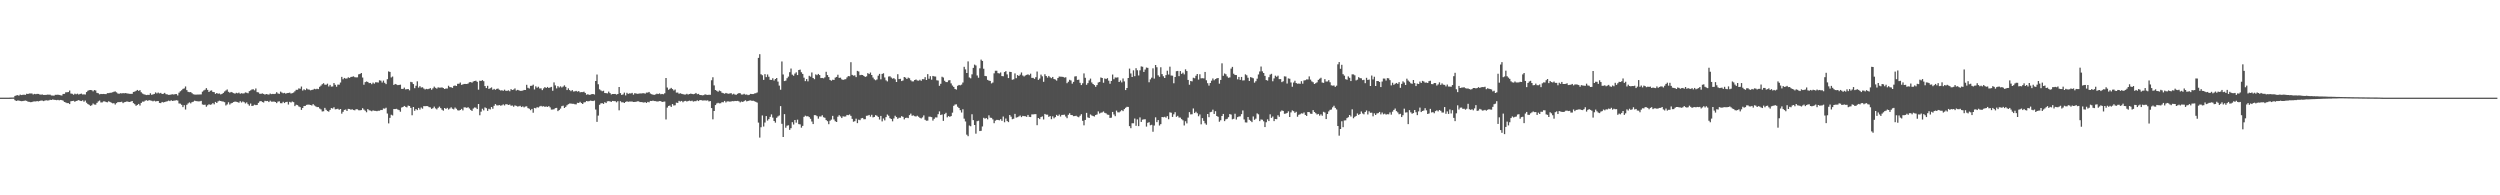 <svg xmlns="http://www.w3.org/2000/svg" width="1920" height="150"><path fill="#4f4f4f" d="M0 74.988h1v1H0zM1 74.989h1v1H1zM2 74.991h1v1H2zM3 74.987h1v1H3zM4 74.99h1v1H4zM5 74.99h1v1H5zM6 74.989h1v1H6zM7 74.974h1v1H7zM8 74.923h1v1H8zM9 74.882h1v1H9zM10 74.874h1v1H10zM11 73.658h1v3.305H11zM12 73.284h1v4.275H12zM13 73.07h1v4.119H13zM14 73.476h1v3.744H14zM15 72.666h1v4.831H15zM16 72.993h1v4.737H16zM17 72.808h1v4.824H17zM18 72.703h1v4.704H18zM19 72.881h1v4.33H19zM20 72.005h1v5.444H20zM21 72.187h1v5.917H21zM22 71.762h1v6.45H22zM23 71.787h1v6.711H23zM24 71.794h1v6.586H24zM25 72.55h1v5.412H25zM26 72.099h1v5.8H26zM27 72.36h1v5.582H27zM28 72.094h1v5.54H28zM29 72.163h1v5.712H29zM30 72.533h1v4.997H30zM31 72.729h1v4.498H31zM32 72.564h1v4.722H32zM33 72.891h1v4.775H33zM34 72.9h1v4.353H34zM35 72.84h1v4.187H35zM36 72.632h1v4.557H36zM37 72.69h1v4.398H37zM38 72.725h1v3.915H38zM39 73.31h1v3.489H39zM40 73.355h1v3.052H40zM41 73.484h1v3.156H41zM42 72.8h1v3.964H42zM43 72.811h1v4.122H43zM44 72.701h1v4.021H44zM45 72.926h1v4.114H45zM46 73.184h1v3.58H46zM47 73.388h1v3.502H47zM48 72.131h1v5.156H48zM49 72.107h1v6.247H49zM50 70.91h1v7.76H50zM51 70.866h1v8.33H51zM52 70.706h1v8.515H52zM53 69.549h1v10.388H53zM54 71.855h1v5.906H54zM55 72.029h1v5.544H55zM56 72.734h1v4.704H56zM57 71.961h1v6.24H57zM58 72.4h1v5.163H58zM59 71.959h1v5.293H59zM60 72.575h1v4.262H60zM61 72.122h1v5.31H61zM62 71.892h1v5.722H62zM63 72.534h1v4.526H63zM64 72.428h1v5.692H64zM65 72.624h1v4.589H65zM66 70.687h1v8.209H66zM67 69.676h1v10.249H67zM68 69.237h1v11.24H68zM69 69.113h1v12.197H69zM70 69.287h1v11.536H70zM71 70.155h1v9.335H71zM72 69.19h1v11.117H72zM73 69.478h1v10.898H73zM74 71.301h1v7.684H74zM75 71.614h1v6.282H75zM76 72.439h1v4.748H76zM77 72.154h1v6.565H77zM78 72.244h1v6.419H78zM79 72.156h1v5.728H79zM80 72.235h1v5.623H80zM81 72.305h1v6.106H81zM82 71.505h1v7.083H82zM83 71.501h1v6.276H83zM84 71.274h1v6.991H84zM85 71.155h1v7.705H85zM86 70.855h1v8.53H86zM87 70.468h1v8.796H87zM88 70.193h1v10.089H88zM89 70.888h1v8.326H89zM90 71.804h1v6.641H90zM91 72.025h1v6.415H91zM92 71.588h1v6.78H92zM93 71.728h1v6.428H93zM94 71.523h1v7.707H94zM95 71.612h1v6.871H95zM96 71.48h1v6.785H96zM97 71.74h1v6.116H97zM98 71.872h1v6.288H98zM99 72.019h1v6.306H99zM100 72.104h1v5.913H100zM101 72.05h1v5.515H101zM102 70.585h1v8.615H102zM103 70.349h1v9.677H103zM104 69.772h1v11.485H104zM105 69.08h1v11.496H105zM106 69.803h1v10.031H106zM107 69.198h1v11.837H107zM108 70.873h1v8.158H108zM109 71.838h1v6.189H109zM110 72.388h1v5.669H110zM111 72.7h1v4.609H111zM112 73.028h1v3.926H112zM113 72.785h1v4.697H113zM114 72.895h1v3.984H114zM115 71.632h1v5.545H115zM116 72.792h1v4.574H116zM117 72.52h1v5.317H117zM118 72.13h1v5.251H118zM119 70.973h1v6.933H119zM120 71.718h1v5.949H120zM121 71.059h1v6.496H121zM122 71.711h1v7.366H122zM123 71.308h1v7.902H123zM124 72.171h1v6.135H124zM125 72.002h1v6.7H125zM126 71.302h1v7.11H126zM127 72.347h1v5.684H127zM128 72.48h1v5.295H128zM129 72.834h1v4.409H129zM130 72.828h1v4.849H130zM131 72.542h1v4.475H131zM132 72.379h1v5.204H132zM133 72.584h1v4.714H133zM134 72.285h1v4.916H134zM135 72.255h1v4.708H135zM136 73.341h1v3.892H136zM137 71.191h1v8.261H137zM138 70.092h1v9.537H138zM139 69.322h1v11.161H139zM140 68.245h1v14.049H140zM141 67.865h1v12.952H141zM142 66.398h1v17.728H142zM143 69.229h1v11.265H143zM144 70.561h1v8.875H144zM145 70.807h1v7.847H145zM146 70.684h1v8.721H146zM147 71.601h1v6.826H147zM148 72.409h1v5.686H148zM149 72.595h1v4.707H149zM150 72.685h1v4.914H150zM151 72.609h1v5.179H151zM152 72.597h1v5.278H152zM153 72.571h1v5.228H153zM154 72.506h1v4.938H154zM155 70.405h1v9.829H155zM156 69.467h1v11.051H156zM157 68.915h1v11.476H157zM158 67.664h1v14.298H158zM159 69.019h1v11.806H159zM160 70.678h1v9.401H160zM161 69.709h1v10.757H161zM162 69.441h1v10.731H162zM163 70.606h1v8.615H163zM164 70.738h1v9.374H164zM165 72.092h1v6.19H165zM166 71.449h1v7.673H166zM167 72.009h1v5.884H167zM168 71.789h1v5.51H168zM169 72.5h1v5.057H169zM170 72.13h1v5.727H170zM171 71.381h1v6.631H171zM172 70.258h1v8.228H172zM173 69.452h1v11.543H173zM174 68.69h1v11.493H174zM175 70.516h1v8.047H175zM176 71.163h1v9.117H176zM177 70.608h1v8.755H177zM178 71.003h1v7.993H178zM179 71.539h1v6.815H179zM180 71.942h1v6.019H180zM181 71.246h1v6.943H181zM182 71.637h1v6.812H182zM183 71.093h1v7.794H183zM184 71.979h1v5.75H184zM185 71.6h1v7.122H185zM186 71.828h1v6.098H186zM187 71.7h1v6.783H187zM188 70.952h1v8.505H188zM189 71.222h1v7.401H189zM190 71.613h1v8.39H190zM191 70.014h1v11.146H191zM192 69.415h1v10.083H192zM193 68.697h1v12.735H193zM194 68.573h1v12.564H194zM195 69.378h1v11.026H195zM196 67.957h1v12.79H196zM197 70.744h1v9.828H197zM198 70.981h1v8.022H198zM199 71.977h1v5.888H199zM200 72.053h1v5.5H200zM201 71.735h1v6.657H201zM202 72.133h1v6.617H202zM203 72.678h1v4.739H203zM204 72.171h1v5.492H204zM205 72.457h1v5.061H205zM206 72.657h1v5.705H206zM207 71.819h1v5.481H207zM208 72.282h1v5.802H208zM209 72.106h1v5.957H209zM210 72.251h1v5.737H210zM211 71.987h1v6.347H211zM212 70.81h1v8.401H212zM213 71.776h1v6.257H213zM214 72.094h1v5.72H214zM215 70.331h1v8.901H215zM216 71.047h1v8.276H216zM217 71.637h1v6.554H217zM218 71.32h1v7.821H218zM219 71.933h1v6.458H219zM220 71.487h1v6.705H220zM221 71.368h1v8.915H221zM222 71.131h1v7.082H222zM223 71.845h1v6.92H223zM224 71.544h1v6.45H224zM225 71.08h1v7.384H225zM226 70.098h1v11.402H226zM227 68.963h1v11.47H227zM228 68.986h1v11.738H228zM229 67.887h1v13.9H229zM230 68.163h1v14.112H230zM231 66.479h1v17.915H231zM232 69.547h1v13.374H232zM233 68.552h1v12.927H233zM234 69.2h1v12.126H234zM235 67.959h1v12.599H235zM236 68.668h1v11.643H236zM237 68.795h1v11.602H237zM238 69.393h1v11.253H238zM239 69.045h1v11.985H239zM240 68.791h1v11.2H240zM241 68.221h1v12.763H241zM242 68.565h1v13.13H242zM243 68.155h1v14.126H243zM244 68.437h1v13.797H244zM245 66.675h1v16.656H245zM246 65.754h1v18.247H246zM247 64.641h1v20.957H247zM248 63.909h1v21.565H248zM249 65.015h1v17.846H249zM250 65.092h1v19.216H250zM251 64.26h1v21.026H251zM252 66.412h1v19.33H252zM253 65.192h1v19.239H253zM254 66.488h1v16.492H254zM255 66.429h1v16.906H255zM256 63.781h1v18.593H256zM257 65.134h1v18.843H257zM258 66.635h1v17.192H258zM259 64.949h1v18.566H259zM260 65.039h1v19.283H260zM261 63.39h1v20.331H261zM262 59.041h1v28.261H262zM263 60.892h1v24.97H263zM264 59.863h1v24.58H264zM265 60.365h1v23.749H265zM266 60.246h1v24.977H266zM267 59.411h1v24.176H267zM268 59.844h1v23.925H268zM269 59.092h1v25.164H269zM270 58.944h1v24.954H270zM271 58.61h1v25.914H271zM272 59.295h1v25.423H272zM273 59.467h1v24.418H273zM274 59.411h1v24.576H274zM275 57.107h1v27.557H275zM276 56.767h1v27.945H276zM277 56.059h1v28.492H277zM278 59.537h1v23.57H278zM279 65.057h1v19.117H279zM280 63.095h1v21.923H280zM281 62.551h1v23.668H281zM282 62.924h1v20.818H282zM283 63.852h1v20.832H283zM284 63.671h1v21.248H284zM285 64.668h1v20.798H285zM286 63.438h1v21.325H286zM287 64.234h1v20.874H287zM288 63.174h1v21.991H288zM289 63.249h1v22.14H289zM290 63.381h1v21.679H290zM291 61.636h1v23.39H291zM292 61.965h1v22.469H292zM293 63.382h1v21.15H293zM294 61.883h1v21.431H294zM295 63.576h1v19.866H295zM296 64.636h1v18.129H296zM297 60.801h1v26.378H297zM298 54.809h1v39.965H298zM299 55.246h1v35.299H299zM300 59.518h1v28.608H300zM301 58.777h1v29.895H301zM302 65.25h1v18.497H302zM303 64.465h1v19.304H303zM304 64.884h1v18.67H304zM305 65.393h1v18.74H305zM306 65.213h1v19.383H306zM307 65.017h1v20.782H307zM308 68.27h1v14.329H308zM309 68.276h1v13.883H309zM310 67.278h1v14.101H310zM311 68.681h1v13.354H311zM312 68.52h1v13.943H312zM313 68.328h1v12.769H313zM314 69.36h1v12.048H314zM315 62.853h1v20.009H315zM316 63.196h1v25.312H316zM317 64.547h1v17.636H317zM318 67.748h1v17.361H318zM319 65.827h1v17.955H319zM320 62.475h1v22.119H320zM321 67.279h1v15.619H321zM322 66.169h1v18.012H322zM323 67.231h1v15.342H323zM324 66.998h1v16.443H324zM325 68.016h1v13.482H325zM326 68.685h1v12.854H326zM327 68.245h1v13.191H327zM328 68.525h1v12.969H328zM329 68.205h1v14.058H329zM330 67.692h1v14.789H330zM331 68.932h1v14.685H331zM332 67.844h1v15.234H332zM333 66.528h1v15.319H333zM334 67.442h1v15.825H334zM335 68.044h1v15.982H335zM336 67.062h1v15.748H336zM337 67.334h1v14.543H337zM338 67.282h1v15.767H338zM339 67.105h1v17.167H339zM340 67.654h1v17.345H340zM341 68.346h1v14.621H341zM342 67.966h1v15.695H342zM343 68.002h1v14.855H343zM344 65.867h1v18.245H344zM345 66.901h1v16.443H345zM346 66.995h1v15.451H346zM347 67.492h1v16.04H347zM348 65.971h1v18.065H348zM349 65.649h1v16.929H349zM350 66.024h1v17.468H350zM351 64.377h1v20.329H351zM352 64.313h1v20.628H352zM353 63.385h1v21.111H353zM354 65.179h1v18.425H354zM355 64.829h1v19.962H355zM356 64.481h1v17.96H356zM357 64.447h1v18.047H357zM358 64.508h1v18.35H358zM359 64.142h1v18.172H359zM360 63.174h1v20.135H360zM361 63.042h1v21.314H361zM362 63.505h1v21.714H362zM363 62.554h1v20.806H363zM364 62.23h1v20.296H364zM365 61.963h1v20.736H365zM366 62.799h1v20.98H366zM367 68.852h1v11.02H367zM368 61.983h1v26.54H368zM369 62.18h1v23.558H369zM370 61.538h1v21.966H370zM371 62.363h1v22.412H371zM372 66.08h1v16.426H372zM373 67.638h1v15.438H373zM374 65.886h1v19.235H374zM375 68.321h1v15.227H375zM376 67.724h1v16.341H376zM377 67.14h1v15.04H377zM378 68.921h1v14.581H378zM379 68.232h1v13.005H379zM380 68.966h1v10.936H380zM381 68.236h1v12.66H381zM382 67.982h1v13.021H382zM383 68.922h1v11.792H383zM384 69.494h1v11.658H384zM385 69.327h1v11.547H385zM386 69.732h1v10.429H386zM387 68.848h1v12.16H387zM388 69.712h1v10.316H388zM389 69.759h1v10.381H389zM390 69.381h1v11.277H390zM391 70.087h1v10.205H391zM392 68.475h1v12.732H392zM393 69.13h1v11.911H393zM394 68.77h1v13.181H394zM395 67.871h1v13.073H395zM396 69.522h1v11.784H396zM397 69.013h1v12.793H397zM398 69.324h1v12.347H398zM399 69.777h1v11.469H399zM400 69.758h1v12.463H400zM401 69.561h1v12.13H401zM402 69.054h1v13.407H402zM403 69.114h1v12.68H403zM404 65.149h1v16.508H404zM405 67.438h1v15.586H405zM406 67.988h1v15.51H406zM407 65.97h1v18.666H407zM408 65.863h1v17.809H408zM409 65.013h1v21.557H409zM410 68.706h1v14.203H410zM411 66.308h1v16.875H411zM412 67.366h1v14.972H412zM413 66.617h1v15.993H413zM414 67.928h1v13.818H414zM415 67.859h1v13.445H415zM416 69.228h1v12.579H416zM417 67.912h1v13.629H417zM418 66.86h1v15.193H418zM419 67.565h1v14.209H419zM420 66.767h1v15.333H420zM421 67.595h1v13.896H421zM422 67.135h1v15.335H422zM423 66.7h1v17.467H423zM424 69.67h1v14.477H424zM425 63.281h1v20.61H425zM426 65.566h1v17.457H426zM427 67.886h1v14.943H427zM428 66.153h1v19.21H428zM429 67.148h1v17.396H429zM430 66.31h1v17.108H430zM431 67.15h1v14.433H431zM432 66.432h1v14.734H432zM433 65.557h1v17.408H433zM434 66.739h1v15.352H434zM435 69.153h1v11.703H435zM436 67.814h1v12.191H436zM437 69.155h1v10.376H437zM438 70.058h1v9.447H438zM439 69.17h1v10.571H439zM440 70.284h1v9.421H440zM441 70.156h1v9.937H441zM442 69.808h1v10.39H442zM443 70.424h1v8.541H443zM444 69.928h1v9.173H444zM445 70.91h1v7.26H445zM446 70.72h1v8.423H446zM447 70.746h1v9.122H447zM448 70.41h1v8.216H448zM449 71.363h1v7.117H449zM450 72.74h1v4.85H450zM451 72.35h1v5.507H451zM452 72.845h1v4.826H452zM453 72.695h1v4.591H453zM454 72.292h1v5.156H454zM455 72.192h1v5.433H455zM456 72.589h1v4.645H456zM457 62.226h1v21.89H457zM458 57.26h1v36.311H458zM459 64.696h1v24.101H459zM460 68.6h1v11.896H460zM461 69.432h1v9.985H461zM462 70.097h1v9.117H462zM463 69.665h1v10.173H463zM464 71.424h1v7.051H464zM465 71.535h1v7.622H465zM466 71.713h1v6.101H466zM467 70.335h1v7.335H467zM468 71.45h1v6.404H468zM469 72.558h1v5.66H469zM470 72.173h1v5.339H470zM471 72.21h1v5.484H471zM472 72.14h1v5.559H472zM473 72.674h1v5.923H473zM474 72.206h1v5.515H474zM475 66.815h1v17.905H475zM476 71.544h1v6.167H476zM477 72.933h1v5.651H477zM478 72.473h1v6.073H478zM479 71.107h1v8.014H479zM480 73.244h1v5.028H480zM481 71.289h1v6.542H481zM482 72.106h1v6.084H482zM483 71.678h1v6.307H483zM484 71.778h1v6.214H484zM485 71.306h1v6.674H485zM486 72.727h1v5.614H486zM487 71.581h1v6.724H487zM488 71.784h1v6.382H488zM489 72.064h1v5.74H489zM490 71.942h1v5.856H490zM491 71.741h1v6.622H491zM492 71.768h1v6.629H492zM493 71.608h1v6.909H493zM494 71.585h1v7.211H494zM495 71.938h1v6.502H495zM496 71.114h1v7.99H496zM497 71.097h1v7.132H497zM498 70.628h1v7.964H498zM499 71.807h1v5.71H499zM500 72.338h1v5.255H500zM501 72.721h1v4.554H501zM502 72.842h1v4.781H502zM503 72.503h1v5.169H503zM504 71.926h1v6.033H504zM505 72.262h1v5.657H505zM506 71.725h1v5.895H506zM507 72.39h1v5.26H507zM508 72.152h1v6.187H508zM509 72.421h1v5.714H509zM510 71.632h1v6.354H510zM511 59.92h1v31.807H511zM512 67.252h1v15.381H512zM513 68.972h1v12.396H513zM514 68.219h1v12.841H514zM515 67.468h1v14.67H515zM516 68.425h1v11.512H516zM517 69.466h1v11.579H517zM518 68.745h1v12.1H518zM519 71.12h1v7.738H519zM520 71.065h1v7.977H520zM521 71.998h1v5.474H521zM522 71.622h1v6.355H522zM523 72.032h1v5.488H523zM524 72.294h1v6.243H524zM525 72.607h1v5.125H525zM526 72.617h1v4.852H526zM527 72.049h1v5.944H527zM528 72.628h1v4.98H528zM529 72.198h1v5.075H529zM530 71.867h1v5.78H530zM531 72.116h1v5.182H531zM532 72.326h1v5.702H532zM533 72.078h1v5.648H533zM534 71.358h1v6.352H534zM535 72.354h1v4.718H535zM536 72.066h1v5.538H536zM537 72.961h1v3.874H537zM538 73h1v3.924H538zM539 73.19h1v4.007H539zM540 73.078h1v4.075H540zM541 72.444h1v4.646H541zM542 72.751h1v4.511H542zM543 72.902h1v4.164H543zM544 72.753h1v5.163H544zM545 72.811h1v4.805H545zM546 61.621h1v21.374H546zM547 59.324h1v32.324H547zM548 65.606h1v19.641H548zM549 69.1h1v11.603H549zM550 69.737h1v9.733H550zM551 70.446h1v8.513H551zM552 69.539h1v9.876H552zM553 70.041h1v9.273H553zM554 71.228h1v7.22H554zM555 71.569h1v7.039H555zM556 71.986h1v5.51H556zM557 71.354h1v7.364H557zM558 71.762h1v6.131H558zM559 72.006h1v5.89H559zM560 71.764h1v6.34H560zM561 71.55h1v6.38H561zM562 72.569h1v5.085H562zM563 71.971h1v5.817H563zM564 72.645h1v4.887H564zM565 72.735h1v4.894H565zM566 72.064h1v5.38H566zM567 71.47h1v6.331H567zM568 71.621h1v6.996H568zM569 72.595h1v5.407H569zM570 72.6h1v5.724H570zM571 72.016h1v5.636H571zM572 72.687h1v4.308H572zM573 72.557h1v5.315H573zM574 73.044h1v4.543H574zM575 72.743h1v4.468H575zM576 72.07h1v5.029H576zM577 72.218h1v5.229H577zM578 72.254h1v5.118H578zM579 71.77h1v6.003H579zM580 71.601h1v6.611H580zM581 71.021h1v7.76H581zM582 44.452h1v49.684H582zM583 41.602h1v64.054H583zM584 57.042h1v40.693H584zM585 57.801h1v30.858H585zM586 61.323h1v35.871H586zM587 56.912h1v37.199H587zM588 59.262h1v29.883H588zM589 57.177h1v35.447H589zM590 58.949h1v32.527H590zM591 61.312h1v28.463H591zM592 61.397h1v26.471H592zM593 60.103h1v30.207H593zM594 61.863h1v31.063H594zM595 60.656h1v33.557H595zM596 59.905h1v30.55H596zM597 62.695h1v26.691H597zM598 65.729h1v22.959H598zM599 68.926h1v12.587H599zM600 47.191h1v47.871H600zM601 57.171h1v48.053H601zM602 62.268h1v25.405H602zM603 61.921h1v36.176H603zM604 60.041h1v36.457H604zM605 58.841h1v37.372H605zM606 55.46h1v44.279H606zM607 52.611h1v45.846H607zM608 57.339h1v36.528H608zM609 58.18h1v37.47H609zM610 56.528h1v35.618H610zM611 55.572h1v38.637H611zM612 57.634h1v34.246H612zM613 53.77h1v41.565H613zM614 53.436h1v42.09H614zM615 55.492h1v42.582H615zM616 56.801h1v39.853H616zM617 59.635h1v30.103H617zM618 62.322h1v26.513H618zM619 60.739h1v28.582H619zM620 62.485h1v26.732H620zM621 58.19h1v31.781H621zM622 58.899h1v32.351H622zM623 55.629h1v37.724H623zM624 59.903h1v35.397H624zM625 60.805h1v27.627H625zM626 57.118h1v31.345H626zM627 57.743h1v31.506H627zM628 56.781h1v34.337H628zM629 57.659h1v31.804H629zM630 59.943h1v29.542H630zM631 59.847h1v28.696H631zM632 60.146h1v29.904H632zM633 59.39h1v31.055H633zM634 55.128h1v37.103H634zM635 57.658h1v35.412H635zM636 59.165h1v36.197H636zM637 61.383h1v31.365H637zM638 62.019h1v29.821H638zM639 61.228h1v27.743H639zM640 61.375h1v30.362H640zM641 59.622h1v33.491H641zM642 59.068h1v34.605H642zM643 57.373h1v32.291H643zM644 59.783h1v28.682H644zM645 59.641h1v29.784H645zM646 60.94h1v29.759H646zM647 61.396h1v27.969H647zM648 60.974h1v28.556H648zM649 60.823h1v28.6H649zM650 59.443h1v28.816H650zM651 58.407h1v30.074H651zM652 58.568h1v29.342H652zM653 47.757h1v41.253H653zM654 57.5h1v33.813H654zM655 58.131h1v35.363H655zM656 57.863h1v35.196H656zM657 59.221h1v31.934H657zM658 54.439h1v40.127H658zM659 54.903h1v36.978H659zM660 57.769h1v34.562H660zM661 57.496h1v33.397H661zM662 57.578h1v33.009H662zM663 58.387h1v33.218H663zM664 59.093h1v32.456H664zM665 58.624h1v30.322H665zM666 56.152h1v32.634H666zM667 56.897h1v31.378H667zM668 55.728h1v33.889H668zM669 57.619h1v30.573H669zM670 59.519h1v30.624H670zM671 60.933h1v28.856H671zM672 61.64h1v26.762H672zM673 61.008h1v27.894H673zM674 58.091h1v31.737H674zM675 56.732h1v35.079H675zM676 60.923h1v28.126H676zM677 56.785h1v36.465H677zM678 56.245h1v34.734H678zM679 59.504h1v32.984H679zM680 61.683h1v28.251H680zM681 62.492h1v25.461H681zM682 58.801h1v30.102H682zM683 58.558h1v32.212H683zM684 59.554h1v31.836H684zM685 60.406h1v32.759H685zM686 60.002h1v30.972H686zM687 60.944h1v27.935H687zM688 62.96h1v26.937H688zM689 56.981h1v34.257H689zM690 60.741h1v29.683H690zM691 60.515h1v29.914H691zM692 62.264h1v26.931H692zM693 61.809h1v27.949H693zM694 59.16h1v32.518H694zM695 59.577h1v30.989H695zM696 60.691h1v29.662H696zM697 59.574h1v31.151H697zM698 60.126h1v28.301H698zM699 61.632h1v25.6H699zM700 62.532h1v26.337H700zM701 62.501h1v26.11H701zM702 61.464h1v27.774H702zM703 61.043h1v28.442H703zM704 61.814h1v27.086H704zM705 61.931h1v27.739H705zM706 61.237h1v29.279H706zM707 62.033h1v28.943H707zM708 60.787h1v29.37H708zM709 60.86h1v27.772H709zM710 59.227h1v32.784H710zM711 61.451h1v31.293H711zM712 56.915h1v35.724H712zM713 60.475h1v29.107H713zM714 58.5h1v31.136H714zM715 61.192h1v28.753H715zM716 58.335h1v34.312H716zM717 58.671h1v32.56H717zM718 58.754h1v31.394H718zM719 61.652h1v28.582H719zM720 61.825h1v25.861H720zM721 65.898h1v19.637H721zM722 64.363h1v23.983H722zM723 58.944h1v28.977H723zM724 59.554h1v33.284H724zM725 62.004h1v25.643H725zM726 63.03h1v23.588H726zM727 63.073h1v27.026H727zM728 61.742h1v27.415H728zM729 61.558h1v28.171H729zM730 64.052h1v25.088H730zM731 65.664h1v20.841H731zM732 66.773h1v14.49H732zM733 68.373h1v11.92H733zM734 68.79h1v11.324H734zM735 65.893h1v16.094H735zM736 65.245h1v17.703H736zM737 65.518h1v19.106H737zM738 64.959h1v21.441H738zM739 63.361h1v20.546H739zM740 51.299h1v39.839H740zM741 53.298h1v40.01H741zM742 56.085h1v47.344H742zM743 47.16h1v57.444H743zM744 59.498h1v36.916H744zM745 60.141h1v36.854H745zM746 57.064h1v30.674H746zM747 52.123h1v40.138H747zM748 49.629h1v46.363H748zM749 50.283h1v52.398H749zM750 57.951h1v35.113H750zM751 59.705h1v32.993H751zM752 52.466h1v48.198H752zM753 45.791h1v54.674H753zM754 46.794h1v50.324H754zM755 52.8h1v37.69H755zM756 58.342h1v32.789H756zM757 58.52h1v32.149H757zM758 61.34h1v30.332H758zM759 61.89h1v26.661H759zM760 62.155h1v28.204H760zM761 64.059h1v26.447H761zM762 63.393h1v28.33H762zM763 56.321h1v38.318H763zM764 54.302h1v38.375H764zM765 54.318h1v37.761H765zM766 56.144h1v35.963H766zM767 56.42h1v36.019H767zM768 55.656h1v35.876H768zM769 58.407h1v34.397H769zM770 58.567h1v30.943H770zM771 55.336h1v38.562H771zM772 54.629h1v36.415H772zM773 57.14h1v35.84H773zM774 59.953h1v33.829H774zM775 55.15h1v33.194H775zM776 55.313h1v34.288H776zM777 61.247h1v30.323H777zM778 60.908h1v30.258H778zM779 56.372h1v31.098H779zM780 60.076h1v30.241H780zM781 57.648h1v32.367H781zM782 58.349h1v31.114H782zM783 57.318h1v31.388H783zM784 55.663h1v34.282H784zM785 57.964h1v31.021H785zM786 58.701h1v30.473H786zM787 57.973h1v31.333H787zM788 57.51h1v32.244H788zM789 57.092h1v31.18H789zM790 57.739h1v32.002H790zM791 56.587h1v33.345H791zM792 59.823h1v28.05H792zM793 59.805h1v28.052H793zM794 60.578h1v27.132H794zM795 59.292h1v28.375H795zM796 54.934h1v41.213H796zM797 61.34h1v29.304H797zM798 60.316h1v31.199H798zM799 57.281h1v32.633H799zM800 58.646h1v30.731H800zM801 62.798h1v28.929H801zM802 57.022h1v30.493H802zM803 58.359h1v29.702H803zM804 59.588h1v28.476H804zM805 58.304h1v31.467H805zM806 59.378h1v29.758H806zM807 60.068h1v31.457H807zM808 59.099h1v30.254H808zM809 60.663h1v30.236H809zM810 61.101h1v28.832H810zM811 61.919h1v26.291H811zM812 59.912h1v29.165H812zM813 58.781h1v29.171H813zM814 58.881h1v30.622H814zM815 58.926h1v29.362H815zM816 59.068h1v29.129H816zM817 59.577h1v28.481H817zM818 59.346h1v30.148H818zM819 63.906h1v26.853H819zM820 62.78h1v25.373H820zM821 61.293h1v25.678H821zM822 61.79h1v26.552H822zM823 64.239h1v24.181H823zM824 62.86h1v26.376H824zM825 58.704h1v30.451H825zM826 58.532h1v30.368H826zM827 61.371h1v28.245H827zM828 61.176h1v28.9H828zM829 63.616h1v25.258H829zM830 65.323h1v22.358H830zM831 63.942h1v28.845H831zM832 56.352h1v39.889H832zM833 59.75h1v32.362H833zM834 65.122h1v21.55H834zM835 63.866h1v26.299H835zM836 61.742h1v28.882H836zM837 60.357h1v27.564H837zM838 63.344h1v25.355H838zM839 64.511h1v24.65H839zM840 65.348h1v24.166H840zM841 66.677h1v21.667H841zM842 65.339h1v22.572H842zM843 63.351h1v22.201H843zM844 62.915h1v24.264H844zM845 59.492h1v27.097H845zM846 59.919h1v26.378H846zM847 63.526h1v22.089H847zM848 60.264h1v26.437H848zM849 60.73h1v26.362H849zM850 60.014h1v27.997H850zM851 61.97h1v26.264H851zM852 64.287h1v26.273H852zM853 62.155h1v28.204H853zM854 57.217h1v28.76H854zM855 60.827h1v27.093H855zM856 59.495h1v29.734H856zM857 59.607h1v25.338H857zM858 59.401h1v26.89H858zM859 62.963h1v23.384H859zM860 61.806h1v23.762H860zM861 63.274h1v21.297H861zM862 60.286h1v25.052H862zM863 62.501h1v21.302H863zM864 69.157h1v13.615H864zM865 67.575h1v14.429H865zM866 59.894h1v22.244H866zM867 52.693h1v44.16H867zM868 56.437h1v42.023H868zM869 59.158h1v35.531H869zM870 54.031h1v40.639H870zM871 58.534h1v32.499H871zM872 52.39h1v44.209H872zM873 53.955h1v37.765H873zM874 57.94h1v38.92H874zM875 53.992h1v36.17H875zM876 51.002h1v42.656H876zM877 51.259h1v40.669H877zM878 55.244h1v36.38H878zM879 53.375h1v38.207H879zM880 51.86h1v45.393H880zM881 52.111h1v42.223H881zM882 63.16h1v30.688H882zM883 60.971h1v35.219H883zM884 59.642h1v36.207H884zM885 52.478h1v48.698H885zM886 60.342h1v36.058H886zM887 49.914h1v40.203H887zM888 51.653h1v42.165H888zM889 57.836h1v34.378H889zM890 58.978h1v37.412H890zM891 51.674h1v43.66H891zM892 56.916h1v32.931H892zM893 58.595h1v31.468H893zM894 59.879h1v29.842H894zM895 57.7h1v32.681H895zM896 54.317h1v34.886H896zM897 57.215h1v34.359H897zM898 51.204h1v35.064H898zM899 58.027h1v28.575H899zM900 58.092h1v31.708H900zM901 63.938h1v23.871H901zM902 59.12h1v27.066H902zM903 54.66h1v35.027H903zM904 54.485h1v34.46H904zM905 58.445h1v31.817H905zM906 54.554h1v35.765H906zM907 56.733h1v34.746H907zM908 55.805h1v36.6H908zM909 57.149h1v39.231H909zM910 53.235h1v39.905H910zM911 54.586h1v40.17H911zM912 61.414h1v28.916H912zM913 65.091h1v21.03H913zM914 62.193h1v25.654H914zM915 62.526h1v25.213H915zM916 59.694h1v23.63H916zM917 60.112h1v26.724H917zM918 58.153h1v27.678H918zM919 56.85h1v30.129H919zM920 61.128h1v28.155H920zM921 57.049h1v30.845H921zM922 60.146h1v35.326H922zM923 60.064h1v30.668H923zM924 60.232h1v32.575H924zM925 55.222h1v39.52H925zM926 61.63h1v34.166H926zM927 63.905h1v23.648H927zM928 65.739h1v24.263H928zM929 63.755h1v22.438H929zM930 61.94h1v23.926H930zM931 60.266h1v23.968H931zM932 61.652h1v25.855H932zM933 60.729h1v24.693H933zM934 60.175h1v28.915H934zM935 59.91h1v29.798H935zM936 64.25h1v29.238H936zM937 61.398h1v30.968H937zM938 48.623h1v40.476H938zM939 58.232h1v29.261H939zM940 56.43h1v36.623H940zM941 57.046h1v34.626H941zM942 58.65h1v32.591H942zM943 59.766h1v30.238H943zM944 59.43h1v28.179H944zM945 52.676h1v35.355H945zM946 51.331h1v40.298H946zM947 56.651h1v34.6H947zM948 57.569h1v29.795H948zM949 57.631h1v34.153H949zM950 60.917h1v29.056H950zM951 59.105h1v30.415H951zM952 61.347h1v27.973H952zM953 59.063h1v28.583H953zM954 61.794h1v23.066H954zM955 61.684h1v30.042H955zM956 57.072h1v36.934H956zM957 57.793h1v36.307H957zM958 59.694h1v30.178H958zM959 62.182h1v29.836H959zM960 59.248h1v33.548H960zM961 59.582h1v34.205H961zM962 60.09h1v29.355H962zM963 63.497h1v28.499H963zM964 62.38h1v28.737H964zM965 60.393h1v26.688H965zM966 57.172h1v30.611H966zM967 54.862h1v38.146H967zM968 51.12h1v40.617H968zM969 54.759h1v37.202H969zM970 56.048h1v37.12H970zM971 58.266h1v39.327H971zM972 61.49h1v32.41H972zM973 61.884h1v29.75H973zM974 59.307h1v33.677H974zM975 57.318h1v30.478H975zM976 56.684h1v33.833H976zM977 62.403h1v27.092H977zM978 60.218h1v32.818H978zM979 58.111h1v33.289H979zM980 58.983h1v32.575H980zM981 58.116h1v30.424H981zM982 60.788h1v28.923H982zM983 60.711h1v24.98H983zM984 63.056h1v21.752H984zM985 62.391h1v22.83H985zM986 58.637h1v28.763H986zM987 58.781h1v28.489H987zM988 64.128h1v22.59H988zM989 60.213h1v25.304H989zM990 60.447h1v29.424H990zM991 63.317h1v22.984H991zM992 66.599h1v18.2H992zM993 63.407h1v22.005H993zM994 62.001h1v24.695H994zM995 63.776h1v22.087H995zM996 64.296h1v25.358H996zM997 64.14h1v24.04H997zM998 64.375h1v23.364H998zM999 62.357h1v24.676H999zM1000 64.253h1v22.989H1000zM1001 61.803h1v24.571H1001zM1002 61.618h1v26.641H1002zM1003 60.985h1v28.037H1003zM1004 61.005h1v25.003H1004zM1005 58.668h1v27.468H1005zM1006 61.136h1v26.168H1006zM1007 62.527h1v24.938H1007zM1008 63.169h1v21.432H1008zM1009 64.517h1v21.506H1009zM1010 63.915h1v23.032H1010zM1011 63.239h1v24.746H1011zM1012 61.342h1v26.142H1012zM1013 60.484h1v28.374H1013zM1014 59.706h1v28.082H1014zM1015 63.384h1v25.495H1015zM1016 63.622h1v22.255H1016zM1017 60.753h1v25.68H1017zM1018 62.636h1v28.818H1018zM1019 62.555h1v24.976H1019zM1020 61.52h1v24.049H1020zM1021 63.18h1v21.19H1021zM1022 65.527h1v18.57H1022zM1023 65.804h1v16.615H1023zM1024 65.639h1v15.545H1024zM1025 66.733h1v16.125H1025zM1026 65.808h1v18.241H1026zM1027 49.425h1v47.362H1027zM1028 47.648h1v56.568H1028zM1029 52.847h1v46.248H1029zM1030 49.764h1v43.38H1030zM1031 56.979h1v40.726H1031zM1032 58.13h1v34.407H1032zM1033 60.823h1v31.608H1033zM1034 61.24h1v29.5H1034zM1035 58.663h1v31.365H1035zM1036 59.762h1v28.541H1036zM1037 62.274h1v27.228H1037zM1038 57.094h1v26.854H1038zM1039 57.131h1v33.686H1039zM1040 57.86h1v31.868H1040zM1041 61.76h1v27.292H1041zM1042 61.182h1v25.974H1042zM1043 59.215h1v29.076H1043zM1044 59.99h1v27.539H1044zM1045 60.174h1v25.454H1045zM1046 61.554h1v25.578H1046zM1047 61.302h1v26.499H1047zM1048 63.898h1v22.109H1048zM1049 59.752h1v25.093H1049zM1050 61.414h1v26.474H1050zM1051 61.108h1v24.372H1051zM1052 66.053h1v20.579H1052zM1053 58.024h1v28.491H1053zM1054 60.976h1v28.37H1054zM1055 58.93h1v28.094H1055zM1056 66.033h1v22.311H1056zM1057 62.199h1v24.963H1057zM1058 62.253h1v24.621H1058zM1059 62.901h1v23.063H1059zM1060 66.867h1v21.009H1060zM1061 62.619h1v23.784H1061zM1062 60.326h1v27.491H1062zM1063 60.357h1v26.959H1063zM1064 61.868h1v26.168H1064zM1065 59.994h1v27.704H1065zM1066 60.156h1v27.649H1066zM1067 61.558h1v24.753H1067zM1068 65.567h1v22.481H1068zM1069 63.536h1v22.249H1069zM1070 65.108h1v19.344H1070zM1071 64.328h1v19.049H1071zM1072 63.697h1v21.635H1072zM1073 64.421h1v21.887H1073zM1074 63.058h1v24.693H1074zM1075 67.456h1v19.923H1075zM1076 64.416h1v25.481H1076zM1077 62.447h1v26.051H1077zM1078 63.402h1v20.063H1078zM1079 65.271h1v21.135H1079zM1080 60.396h1v25.886H1080zM1081 61.861h1v33.493H1081zM1082 62.793h1v21.779H1082zM1083 63.933h1v22.341H1083zM1084 64.379h1v22.981H1084zM1085 61.462h1v25.396H1085zM1086 63.786h1v20.675H1086zM1087 66.085h1v20.147H1087zM1088 64.205h1v24.232H1088zM1089 64.498h1v21.056H1089zM1090 62.595h1v20.065H1090zM1091 63.689h1v22.376H1091zM1092 62.087h1v23.185H1092zM1093 62.58h1v22.326H1093zM1094 63.505h1v19.587H1094zM1095 63.363h1v21.352H1095zM1096 63.757h1v23.804H1096zM1097 62.329h1v24.789H1097zM1098 61.991h1v21.636H1098zM1099 64.541h1v21.814H1099zM1100 64.671h1v21.446H1100zM1101 63.76h1v23.234H1101zM1102 63.781h1v21.545H1102zM1103 65.692h1v19.042H1103zM1104 64.799h1v20.767H1104zM1105 63.251h1v21.226H1105zM1106 65.154h1v19.918H1106zM1107 64.029h1v22.37H1107zM1108 65.05h1v21.366H1108zM1109 65.186h1v17.045H1109zM1110 66.362h1v21.052H1110zM1111 64.943h1v20.631H1111zM1112 66.446h1v21.065H1112zM1113 66.531h1v17.516H1113zM1114 66.609h1v20.555H1114zM1115 65.306h1v19.322H1115zM1116 58.542h1v31.976H1116zM1117 55.908h1v37.101H1117zM1118 68.556h1v18.501H1118zM1119 70.741h1v10.153H1119zM1120 66.01h1v18.098H1120zM1121 67.586h1v15.104H1121zM1122 67.267h1v15.317H1122zM1123 67.152h1v16.438H1123zM1124 67.007h1v16.486H1124zM1125 67.753h1v16.473H1125zM1126 67.98h1v15.504H1126zM1127 67.918h1v11.797H1127zM1128 68.423h1v15.515H1128zM1129 68.736h1v15.666H1129zM1130 68.44h1v15.461H1130zM1131 67.569h1v17.191H1131zM1132 67.579h1v15.67H1132zM1133 67.905h1v12.843H1133zM1134 67.632h1v17.517H1134zM1135 66.931h1v17.958H1135zM1136 67.527h1v16.1H1136zM1137 67.013h1v17.118H1137zM1138 66.851h1v18.074H1138zM1139 66.901h1v17.9H1139zM1140 66.601h1v17.791H1140zM1141 68.501h1v16.466H1141zM1142 67.812h1v16.505H1142zM1143 68.152h1v15.728H1143zM1144 68.403h1v15.736H1144zM1145 68.731h1v15.488H1145zM1146 70.182h1v11.874H1146zM1147 69.689h1v10.331H1147zM1148 71.416h1v8.202H1148zM1149 70.925h1v6.817H1149zM1150 56.625h1v38.541H1150zM1151 63.514h1v26.592H1151zM1152 49.539h1v50.339H1152zM1153 47.704h1v54.303H1153zM1154 59.281h1v27.961H1154zM1155 58.702h1v44.308H1155zM1156 54.298h1v43.209H1156zM1157 58.592h1v34.78H1157zM1158 59.596h1v36.714H1158zM1159 60.546h1v33.367H1159zM1160 62.488h1v28.164H1160zM1161 63.226h1v26.199H1161zM1162 63.427h1v26.809H1162zM1163 62.569h1v27.193H1163zM1164 63.34h1v26.153H1164zM1165 63.357h1v24.589H1165zM1166 63.264h1v24.459H1166zM1167 62.804h1v28.391H1167zM1168 62.992h1v26.985H1168zM1169 57.136h1v32.494H1169zM1170 56.084h1v38.496H1170zM1171 62.168h1v25.02H1171zM1172 66.899h1v19.079H1172zM1173 63.677h1v24.501H1173zM1174 62.555h1v25.639H1174zM1175 62.03h1v25.002H1175zM1176 63.745h1v22.573H1176zM1177 65.48h1v20.114H1177zM1178 65.344h1v20.762H1178zM1179 64.186h1v21.905H1179zM1180 65.439h1v22.827H1180zM1181 65.465h1v21.049H1181zM1182 64.861h1v22.714H1182zM1183 66.906h1v18.885H1183zM1184 64.006h1v21.856H1184zM1185 63.29h1v21.411H1185zM1186 63.327h1v21.424H1186zM1187 61.585h1v26.275H1187zM1188 60.681h1v27.518H1188zM1189 63.852h1v26.012H1189zM1190 62.184h1v24.059H1190zM1191 63.022h1v24.03H1191zM1192 63.333h1v25.17H1192zM1193 62.605h1v28.528H1193zM1194 63.636h1v22.517H1194zM1195 63.656h1v21.922H1195zM1196 65.505h1v22.028H1196zM1197 63.532h1v21.776H1197zM1198 64.377h1v21.263H1198zM1199 62.922h1v22.979H1199zM1200 64.534h1v21.481H1200zM1201 64.508h1v21.323H1201zM1202 64.391h1v20.651H1202zM1203 63.964h1v20.992H1203zM1204 65.306h1v20.01H1204zM1205 65.182h1v19.956H1205zM1206 65.014h1v21.465H1206zM1207 64.458h1v21.991H1207zM1208 65.592h1v18.502H1208zM1209 64.864h1v20.505H1209zM1210 64.806h1v19.615H1210zM1211 64.952h1v19.323H1211zM1212 65.338h1v18.704H1212zM1213 66.604h1v17.398H1213zM1214 65.375h1v19.064H1214zM1215 65.635h1v18.933H1215zM1216 65.815h1v18.051H1216zM1217 65.88h1v16.513H1217zM1218 64.279h1v21.422H1218zM1219 65.63h1v18.747H1219zM1220 65.827h1v18.005H1220zM1221 66.8h1v17.569H1221zM1222 66.71h1v18.276H1222zM1223 54.544h1v35.76H1223zM1224 63.769h1v22.437H1224zM1225 62.785h1v21.384H1225zM1226 62.837h1v22.652H1226zM1227 64.398h1v22.078H1227zM1228 61.627h1v25.237H1228zM1229 63.004h1v22.699H1229zM1230 65.893h1v19.481H1230zM1231 65.868h1v18.246H1231zM1232 65.505h1v19.251H1232zM1233 66.255h1v17.734H1233zM1234 65.719h1v18.355H1234zM1235 65.166h1v18.177H1235zM1236 66.301h1v17.482H1236zM1237 66.68h1v16.101H1237zM1238 65.655h1v18.559H1238zM1239 66.242h1v17.279H1239zM1240 63.604h1v20.328H1240zM1241 65.189h1v18.65H1241zM1242 63.961h1v24.191H1242zM1243 62.826h1v24.425H1243zM1244 62.993h1v24.813H1244zM1245 62.417h1v24.334H1245zM1246 60.251h1v25.007H1246zM1247 63.637h1v24.567H1247zM1248 62.786h1v24.276H1248zM1249 66.401h1v17.615H1249zM1250 65.028h1v19.857H1250zM1251 66.065h1v17.431H1251zM1252 66.321h1v18.1H1252zM1253 66.045h1v17.902H1253zM1254 66.1h1v16.277H1254zM1255 65.811h1v18.248H1255zM1256 67.646h1v15.999H1256zM1257 66.526h1v18.339H1257zM1258 61.508h1v23.494H1258zM1259 66.639h1v19.569H1259zM1260 65.669h1v18.534H1260zM1261 67.102h1v16.048H1261zM1262 65.76h1v17.471H1262zM1263 66.129h1v16.164H1263zM1264 66.95h1v15.447H1264zM1265 66.552h1v16.326H1265zM1266 66.704h1v17.19H1266zM1267 66.535h1v16.288H1267zM1268 67.566h1v14.767H1268zM1269 67.244h1v16.577H1269zM1270 67.484h1v15.72H1270zM1271 67.67h1v15.534H1271zM1272 66.362h1v17.141H1272zM1273 67.41h1v15.893H1273zM1274 66.785h1v16.088H1274zM1275 66.346h1v16.515H1275zM1276 66.399h1v15.763H1276zM1277 67.167h1v16.908H1277zM1278 65.852h1v19.007H1278zM1279 64.451h1v18.887H1279zM1280 63.483h1v21.475H1280zM1281 65.798h1v18.506H1281zM1282 63.57h1v20.78H1282zM1283 65.95h1v15.82H1283zM1284 67.347h1v16.5H1284zM1285 67.533h1v16.263H1285zM1286 67.762h1v14.996H1286zM1287 68.358h1v13.84H1287zM1288 67.16h1v14.992H1288zM1289 67.477h1v14.939H1289zM1290 68.128h1v14.421H1290zM1291 67.685h1v15.1H1291zM1292 67.538h1v14.832H1292zM1293 68.123h1v13.321H1293zM1294 66.833h1v15.442H1294zM1295 68.17h1v14.448H1295zM1296 67.705h1v14.677H1296zM1297 68.119h1v13.02H1297zM1298 68.289h1v13.794H1298zM1299 67.669h1v15.157H1299zM1300 68.676h1v13.723H1300zM1301 67.519h1v14.695H1301zM1302 68.57h1v13.854H1302zM1303 68.114h1v14.013H1303zM1304 67.707h1v14.553H1304zM1305 66.817h1v15.279H1305zM1306 68.89h1v14.417H1306zM1307 65.056h1v17.44H1307zM1308 64.744h1v16.82H1308zM1309 66.65h1v15.898H1309zM1310 67.204h1v14.428H1310zM1311 67.667h1v14.983H1311zM1312 52.018h1v40.692H1312zM1313 55.116h1v38.777H1313zM1314 62.904h1v28.183H1314zM1315 66.75h1v15.444H1315zM1316 66.656h1v18.271H1316zM1317 63.068h1v23.387H1317zM1318 65.502h1v18.405H1318zM1319 67.1h1v17.028H1319zM1320 67.623h1v14.658H1320zM1321 67.497h1v15.113H1321zM1322 67.294h1v15.444H1322zM1323 68.234h1v14.201H1323zM1324 66.676h1v15.628H1324zM1325 68.247h1v14.111H1325zM1326 68.521h1v13.824H1326zM1327 66.347h1v15.847H1327zM1328 68.52h1v13.244H1328zM1329 68.096h1v14.407H1329zM1330 62.585h1v20.748H1330zM1331 63.28h1v20.489H1331zM1332 64.978h1v19.665H1332zM1333 65.96h1v18.881H1333zM1334 63.728h1v20.824H1334zM1335 66.841h1v17.119H1335zM1336 66.662h1v18.901H1336zM1337 63.815h1v20.136H1337zM1338 67.401h1v14.552H1338zM1339 68.423h1v14.266H1339zM1340 68.987h1v13.283H1340zM1341 67.804h1v13.069H1341zM1342 67.797h1v13.133H1342zM1343 68.647h1v13.086H1343zM1344 68.994h1v12.766H1344zM1345 68.315h1v13.04H1345zM1346 68.682h1v13.957H1346zM1347 67.846h1v13.018H1347zM1348 68.061h1v13.07H1348zM1349 68.702h1v13.489H1349zM1350 68.264h1v13.257H1350zM1351 68.174h1v13.72H1351zM1352 64.922h1v17.628H1352zM1353 68.883h1v14.11H1353zM1354 67.557h1v13.524H1354zM1355 67.542h1v14.828H1355zM1356 68.812h1v12.556H1356zM1357 68.439h1v12.697H1357zM1358 67.847h1v14.593H1358zM1359 69.077h1v14.309H1359zM1360 68.478h1v13.195H1360zM1361 69.502h1v11.824H1361zM1362 69.085h1v11.953H1362zM1363 69.453h1v11.339H1363zM1364 68.857h1v12.409H1364zM1365 62.507h1v35.543H1365zM1366 63.599h1v27.251H1366zM1367 65.704h1v17.674H1367zM1368 67.875h1v13.837H1368zM1369 66.082h1v17.662H1369zM1370 66.758h1v17.758H1370zM1371 66.517h1v18.943H1371zM1372 65.949h1v14.827H1372zM1373 66.928h1v16.763H1373zM1374 66.836h1v15.206H1374zM1375 67.737h1v14.621H1375zM1376 68.292h1v12.718H1376zM1377 68.66h1v12.004H1377zM1378 69.433h1v12.19H1378zM1379 68.625h1v11.246H1379zM1380 68.957h1v11.938H1380zM1381 69.584h1v11.448H1381zM1382 69.933h1v11.371H1382zM1383 68.596h1v13.218H1383zM1384 69.16h1v11.856H1384zM1385 69.002h1v11.339H1385zM1386 68.76h1v12.747H1386zM1387 67.164h1v13.519H1387zM1388 69.377h1v10.844H1388zM1389 69.662h1v10.442H1389zM1390 69.053h1v12.364H1390zM1391 69.489h1v12.152H1391zM1392 68.937h1v12.424H1392zM1393 69.154h1v11.846H1393zM1394 69.55h1v10.721H1394zM1395 68.751h1v13.584H1395zM1396 69.338h1v11.306H1396zM1397 69.075h1v12.101H1397zM1398 69.354h1v11.69H1398zM1399 69.313h1v11.615H1399zM1400 70.106h1v10.259H1400zM1401 59.29h1v29.44H1401zM1402 55.931h1v38.649H1402zM1403 63.297h1v25.236H1403zM1404 66.297h1v15.74H1404zM1405 68.045h1v12.252H1405zM1406 65.941h1v18.131H1406zM1407 67.447h1v14.814H1407zM1408 68.508h1v12.124H1408zM1409 69.177h1v11.229H1409zM1410 69.254h1v11.152H1410zM1411 69.121h1v11.202H1411zM1412 70.021h1v9.344H1412zM1413 69.088h1v10.54H1413zM1414 69.669h1v10.897H1414zM1415 70.527h1v9.94H1415zM1416 69.717h1v10.521H1416zM1417 70.341h1v10.222H1417zM1418 68.605h1v11.871H1418zM1419 70.002h1v12.318H1419zM1420 68.395h1v13.492H1420zM1421 69.582h1v12.057H1421zM1422 68.73h1v11.46H1422zM1423 66.849h1v13.691H1423zM1424 69.211h1v12.125H1424zM1425 68.858h1v12.333H1425zM1426 68.546h1v11.826H1426zM1427 69.055h1v10.769H1427zM1428 69.769h1v10.402H1428zM1429 70.72h1v8.535H1429zM1430 69.506h1v9.663H1430zM1431 69.589h1v10.467H1431zM1432 70.189h1v9.33H1432zM1433 69.247h1v9.982H1433zM1434 69.817h1v10.24H1434zM1435 70.275h1v9.981H1435zM1436 67.142h1v15.218H1436zM1437 51.324h1v49.57H1437zM1438 51.466h1v50.478H1438zM1439 58.872h1v33.151H1439zM1440 64.813h1v20.446H1440zM1441 67.209h1v21.757H1441zM1442 63.745h1v22.615H1442zM1443 65.774h1v22.16H1443zM1444 66.239h1v22.791H1444zM1445 64.515h1v22.711H1445zM1446 64.784h1v21.482H1446zM1447 66.253h1v19.085H1447zM1448 65.073h1v19.918H1448zM1449 67.061h1v17.069H1449zM1450 66.133h1v18.327H1450zM1451 67.044h1v18.899H1451zM1452 67.163h1v17.13H1452zM1453 68.359h1v14.824H1453zM1454 65.05h1v17.773H1454zM1455 54.976h1v38.881H1455zM1456 60.826h1v27.696H1456zM1457 54.106h1v40.137H1457zM1458 62.331h1v26.329H1458zM1459 62.055h1v28.25H1459zM1460 65.052h1v25.947H1460zM1461 63.301h1v25.159H1461zM1462 65.283h1v23.195H1462zM1463 65.146h1v23.101H1463zM1464 66.59h1v20.772H1464zM1465 66.296h1v21.851H1465zM1466 66.432h1v20.498H1466zM1467 64.177h1v22.783H1467zM1468 66.668h1v21.143H1468zM1469 66.608h1v19.991H1469zM1470 65.604h1v21.442H1470zM1471 66.281h1v20.982H1471zM1472 64.361h1v26.829H1472zM1473 64.618h1v23.237H1473zM1474 61.18h1v26.765H1474zM1475 61.754h1v25.465H1475zM1476 60.722h1v31.08H1476zM1477 62.657h1v25.005H1477zM1478 65.464h1v23.05H1478zM1479 63.258h1v26.654H1479zM1480 63.391h1v23.543H1480zM1481 63.816h1v21.598H1481zM1482 65.01h1v22.925H1482zM1483 64.891h1v20.995H1483zM1484 66.206h1v20.289H1484zM1485 65.391h1v19.907H1485zM1486 64.449h1v20.51H1486zM1487 65.525h1v19.735H1487zM1488 63.858h1v20.566H1488zM1489 66.141h1v18.568H1489zM1490 65.962h1v19.076H1490zM1491 63.225h1v21.809H1491zM1492 66.204h1v20.23H1492zM1493 65.32h1v20.43H1493zM1494 65.699h1v19.135H1494zM1495 65.123h1v20.518H1495zM1496 65.709h1v17.939H1496zM1497 66.168h1v18.219H1497zM1498 67.082h1v16.672H1498zM1499 67.004h1v16.974H1499zM1500 66.655h1v17.049H1500zM1501 65.348h1v19.239H1501zM1502 66.462h1v16.9H1502zM1503 66.19h1v17.65H1503zM1504 66.902h1v17.022H1504zM1505 67.363h1v16.208H1505zM1506 66.47h1v18.053H1506zM1507 66.7h1v17.97H1507zM1508 53.355h1v33.557H1508zM1509 63.545h1v21.077H1509zM1510 65.722h1v20.796H1510zM1511 62.381h1v24.724H1511zM1512 64.705h1v20.984H1512zM1513 64.32h1v21.953H1513zM1514 65.938h1v22.423H1514zM1515 66.382h1v19.618H1515zM1516 65.783h1v18.332H1516zM1517 65.709h1v18.239H1517zM1518 63.884h1v20.626H1518zM1519 65.329h1v18.163H1519zM1520 66.258h1v17.851H1520zM1521 65.776h1v18.573H1521zM1522 66.36h1v17.929H1522zM1523 65.259h1v18.234H1523zM1524 66.172h1v17.028H1524zM1525 66.633h1v16.356H1525zM1526 66.413h1v15.723H1526zM1527 67.964h1v15.251H1527zM1528 67.907h1v15.148H1528zM1529 67.711h1v16.872H1529zM1530 66.165h1v16.72H1530zM1531 66.725h1v17.016H1531zM1532 68.088h1v16.7H1532zM1533 66.893h1v15.742H1533zM1534 66.559h1v17.277H1534zM1535 66.49h1v15.915H1535zM1536 67.113h1v15.361H1536zM1537 66.883h1v15.917H1537zM1538 67.307h1v14.753H1538zM1539 68.268h1v14.763H1539zM1540 68.003h1v14.278H1540zM1541 67.569h1v15.613H1541zM1542 67.549h1v16.138H1542zM1543 61.734h1v21.145H1543zM1544 64.211h1v19.954H1544zM1545 66.072h1v19.686H1545zM1546 65.44h1v21.384H1546zM1547 64.113h1v20.931H1547zM1548 63.549h1v23.334H1548zM1549 63.589h1v26.262H1549zM1550 66.318h1v17.931H1550zM1551 66.108h1v17.803H1551zM1552 66.282h1v17.093H1552zM1553 65.371h1v19.183H1553zM1554 63.991h1v19.694H1554zM1555 65.995h1v18.582H1555zM1556 65.262h1v19.573H1556zM1557 66.409h1v16.514H1557zM1558 63.761h1v19.467H1558zM1559 65.759h1v16.087H1559zM1560 67.689h1v16.616H1560zM1561 65.07h1v19.627H1561zM1562 66.391h1v17.726H1562zM1563 66.693h1v19.337H1563zM1564 65.005h1v20.223H1564zM1565 62.184h1v22.809H1565zM1566 64.22h1v20.662H1566zM1567 67.751h1v15.184H1567zM1568 63.438h1v21.745H1568zM1569 66.026h1v18.065H1569zM1570 65.67h1v17.581H1570zM1571 67.609h1v14.705H1571zM1572 67.27h1v14.217H1572zM1573 68.303h1v14.576H1573zM1574 68.918h1v13.163H1574zM1575 68.545h1v13.946H1575zM1576 66.922h1v13.801H1576zM1577 66.893h1v16.432H1577zM1578 66.703h1v15.375H1578zM1579 67.038h1v15.26H1579zM1580 66.421h1v15.956H1580zM1581 68.079h1v13.812H1581zM1582 68.358h1v12.83H1582zM1583 68.426h1v14.92H1583zM1584 66.55h1v16.024H1584zM1585 69.136h1v12.076H1585zM1586 68.179h1v13.49H1586zM1587 68.585h1v13.077H1587zM1588 68.702h1v12.086H1588zM1589 68.568h1v12.506H1589zM1590 67.935h1v13.973H1590zM1591 68.326h1v12.742H1591zM1592 67.886h1v13.53H1592zM1593 69.381h1v11.888H1593zM1594 68.295h1v12.435H1594zM1595 68.385h1v13.18H1595zM1596 68.421h1v12.943H1596zM1597 51.966h1v40.371H1597zM1598 55.753h1v41.558H1598zM1599 65.692h1v16.085H1599zM1600 65.349h1v18.656H1600zM1601 65.25h1v18.926H1601zM1602 68.026h1v13.931H1602zM1603 65.281h1v18.08H1603zM1604 69.03h1v13.734H1604zM1605 69.116h1v11.283H1605zM1606 68.357h1v12.51H1606zM1607 69.052h1v13.753H1607zM1608 68.459h1v14.576H1608zM1609 66.6h1v13.719H1609zM1610 69.746h1v10.369H1610zM1611 69.293h1v13.407H1611zM1612 69.121h1v12.665H1612zM1613 69.933h1v10.984H1613zM1614 69.221h1v12.135H1614zM1615 68.546h1v17.054H1615zM1616 68.682h1v12.746H1616zM1617 67.037h1v15.699H1617zM1618 68.119h1v13.076H1618zM1619 70.333h1v11.667H1619zM1620 69.301h1v11.977H1620zM1621 70.268h1v11.612H1621zM1622 68.888h1v12.278H1622zM1623 68.745h1v11.314H1623zM1624 69.664h1v11.373H1624zM1625 69.91h1v11.348H1625zM1626 69.089h1v11.415H1626zM1627 69.113h1v11.331H1627zM1628 69.781h1v11.551H1628zM1629 69.245h1v11.658H1629zM1630 69.806h1v9.834H1630zM1631 69.536h1v11.862H1631zM1632 69.009h1v12.49H1632zM1633 68.099h1v15.394H1633zM1634 66.8h1v17.449H1634zM1635 64.721h1v16.704H1635zM1636 66.464h1v15.449H1636zM1637 66.795h1v17.307H1637zM1638 66.027h1v17.583H1638zM1639 69.742h1v10.794H1639zM1640 69.062h1v11.585H1640zM1641 69.669h1v12.538H1641zM1642 68.397h1v12.618H1642zM1643 68.84h1v11.485H1643zM1644 70.339h1v11.899H1644zM1645 69.685h1v10.712H1645zM1646 69.597h1v11.125H1646zM1647 67.646h1v12.804H1647zM1648 69.558h1v10.917H1648zM1649 70.075h1v11.553H1649zM1650 61.796h1v33.062H1650zM1651 64.855h1v19.432H1651zM1652 67.631h1v14.139H1652zM1653 69.672h1v11.385H1653zM1654 69.403h1v12.393H1654zM1655 68.592h1v13.338H1655zM1656 69.911h1v10.698H1656zM1657 70.001h1v10.779H1657zM1658 70.348h1v10.511H1658zM1659 68.942h1v12.042H1659zM1660 69.42h1v10.854H1660zM1661 70.955h1v8.078H1661zM1662 69.583h1v11.44H1662zM1663 70.086h1v9.433H1663zM1664 70.218h1v8.835H1664zM1665 69.444h1v9.989H1665zM1666 69.875h1v10.353H1666zM1667 70.146h1v10.645H1667zM1668 69.312h1v10.43H1668zM1669 69.533h1v10.293H1669zM1670 68.073h1v11.787H1670zM1671 68.957h1v12.474H1671zM1672 69.21h1v11.693H1672zM1673 68.906h1v11.471H1673zM1674 70.268h1v10.754H1674zM1675 69.731h1v10.537H1675zM1676 70.437h1v9.894H1676zM1677 67.917h1v12.464H1677zM1678 69.116h1v13.018H1678zM1679 70.475h1v10.491H1679zM1680 70.315h1v10.407H1680zM1681 70.108h1v9.826H1681zM1682 70.757h1v10.208H1682zM1683 69.175h1v10.372H1683zM1684 69.38h1v10.126H1684zM1685 69.155h1v10.275H1685zM1686 60.276h1v28.683H1686zM1687 60.305h1v30.907H1687zM1688 67.382h1v13.788H1688zM1689 69.719h1v10.588H1689zM1690 68.429h1v11.904H1690zM1691 69.779h1v11.21H1691zM1692 69.87h1v10.928H1692zM1693 70.469h1v8.232H1693zM1694 70.794h1v9.193H1694zM1695 70.583h1v9.043H1695zM1696 71.358h1v7.641H1696zM1697 71.251h1v7.652H1697zM1698 70.505h1v8.074H1698zM1699 71.678h1v7.168H1699zM1700 71.091h1v8.918H1700zM1701 70.315h1v9.483H1701zM1702 71.237h1v6.917H1702zM1703 70.355h1v8.597H1703zM1704 70.62h1v9.945H1704zM1705 70.34h1v9.37H1705zM1706 69.094h1v9.508H1706zM1707 70.779h1v9.435H1707zM1708 70.433h1v8.854H1708zM1709 71.372h1v9.116H1709zM1710 69.018h1v10.181H1710zM1711 72.153h1v6.148H1711zM1712 70.498h1v9.086H1712zM1713 71.199h1v8.239H1713zM1714 71.534h1v7.304H1714zM1715 71.581h1v6.202H1715zM1716 71.354h1v6.807H1716zM1717 72.84h1v4.512H1717zM1718 71.731h1v6.537H1718zM1719 71.874h1v6.65H1719zM1720 71.001h1v7.284H1720zM1721 62.75h1v25.705H1721zM1722 49.413h1v49.899H1722zM1723 54.431h1v39.539H1723zM1724 67.015h1v23.872H1724zM1725 65.717h1v14.52H1725zM1726 71.787h1v7.363H1726zM1727 71.177h1v9.307H1727zM1728 71.42h1v8.034H1728zM1729 71.038h1v8.894H1729zM1730 71.838h1v7.333H1730zM1731 71.245h1v7.627H1731zM1732 71.941h1v7.45H1732zM1733 71.011h1v7.962H1733zM1734 71.404h1v7.33H1734zM1735 72.031h1v6.824H1735zM1736 71.348h1v7.245H1736zM1737 71.911h1v6.692H1737zM1738 72.051h1v6.496H1738zM1739 72.015h1v7.199H1739zM1740 72.499h1v6.074H1740zM1741 72.288h1v6.129H1741zM1742 72.378h1v5.666H1742zM1743 72.257h1v5.56H1743zM1744 72.412h1v5.963H1744zM1745 72.46h1v5.517H1745zM1746 72.377h1v5.338H1746zM1747 72.61h1v5.461H1747zM1748 72.796h1v4.824H1748zM1749 72.905h1v4.72H1749zM1750 72.673h1v4.917H1750zM1751 72.705h1v4.628H1751zM1752 72.849h1v4.71H1752zM1753 72.645h1v4.912H1753zM1754 72.727h1v4.791H1754zM1755 72.826h1v4.481H1755zM1756 72.941h1v4.328H1756zM1757 72.94h1v4.253H1757zM1758 73.123h1v3.858H1758zM1759 73.028h1v4.051H1759zM1760 73.202h1v3.799H1760zM1761 73.309h1v3.692H1761zM1762 73.242h1v3.626H1762zM1763 73.27h1v3.608H1763zM1764 73.387h1v3.278H1764zM1765 73.267h1v3.368H1765zM1766 73.328h1v3.319H1766zM1767 73.48h1v2.994H1767zM1768 73.551h1v3.048H1768zM1769 73.659h1v2.903H1769zM1770 73.664h1v2.707H1770zM1771 73.548h1v2.728H1771zM1772 73.687h1v2.634H1772zM1773 73.783h1v2.528H1773zM1774 73.814h1v2.432H1774zM1775 73.798h1v2.374H1775zM1776 73.912h1v2.246H1776zM1777 73.87h1v2.289H1777zM1778 73.959h1v2.143H1778zM1779 73.935h1v2.114H1779zM1780 74.014h1v1.971H1780zM1781 74.072h1v1.923H1781zM1782 74.109h1v1.821H1782zM1783 74.081h1v1.818H1783zM1784 74.143h1v1.703H1784zM1785 74.148h1v1.696H1785zM1786 74.191h1v1.609H1786zM1787 74.232h1v1.523H1787zM1788 74.267h1v1.471H1788zM1789 74.281h1v1.441H1789zM1790 74.303h1v1.428H1790zM1791 74.336h1v1.302H1791zM1792 74.357h1v1.272H1792zM1793 74.41h1v1.213H1793zM1794 74.428h1v1.17H1794zM1795 74.43h1v1.13H1795zM1796 74.442h1v1.093H1796zM1797 74.485h1v1.045H1797zM1798 74.499h1v1H1798zM1799 74.533h1v1H1799zM1800 74.548h1v1H1800zM1801 74.566h1v1H1801zM1802 74.588h1v1H1802zM1803 74.602h1v1H1803zM1804 74.621h1v1H1804zM1805 74.626h1v1H1805zM1806 74.65h1v1H1806zM1807 74.666h1v1H1807zM1808 74.679h1v1H1808zM1809 74.688h1v1H1809zM1810 74.696h1v1H1810zM1811 74.717h1v1H1811zM1812 74.73h1v1H1812zM1813 74.744h1v1H1813zM1814 74.765h1v1H1814zM1815 74.776h1v1H1815zM1816 74.78h1v1H1816zM1817 74.793h1v1H1817zM1818 74.805h1v1H1818zM1819 74.816h1v1H1819zM1820 74.828h1v1H1820zM1821 74.84h1v1H1821zM1822 74.846h1v1H1822zM1823 74.859h1v1H1823zM1824 74.871h1v1H1824zM1825 74.876h1v1H1825zM1826 74.882h1v1H1826zM1827 74.903h1v1H1827zM1828 74.94h1v1H1828zM1829 74.973h1v1H1829zM1830 74.99h1v1H1830zM1831 74.99h1v1H1831zM1832 74.989h1v1H1832zM1833 74.989h1v1H1833zM1834 74.99h1v1H1834zM1835 74.989h1v1H1835zM1836 74.99h1v1H1836zM1837 74.991h1v1H1837zM1838 74.988h1v1H1838zM1839 74.99h1v1H1839zM1840 74.989h1v1H1840zM1841 74.991h1v1H1841zM1842 74.987h1v1H1842zM1843 74.987h1v1H1843zM1844 74.989h1v1H1844zM1845 74.99h1v1H1845zM1846 74.99h1v1H1846zM1847 74.989h1v1H1847zM1848 74.988h1v1H1848zM1849 74.991h1v1H1849zM1850 74.99h1v1H1850zM1851 74.988h1v1H1851zM1852 74.991h1v1H1852zM1853 74.989h1v1H1853zM1854 74.99h1v1H1854zM1855 74.99h1v1H1855zM1856 74.991h1v1H1856zM1857 74.988h1v1H1857zM1858 74.988h1v1H1858zM1859 74.991h1v1H1859zM1860 74.988h1v1H1860zM1861 74.991h1v1H1861zM1862 74.99h1v1H1862zM1863 74.989h1v1H1863zM1864 74.99h1v1H1864zM1865 74.986h1v1H1865zM1866 74.989h1v1H1866zM1867 74.989h1v1H1867zM1868 74.99h1v1H1868zM1869 74.988h1v1H1869zM1870 74.989h1v1H1870zM1871 74.99h1v1H1871zM1872 74.989h1v1H1872zM1873 74.99h1v1H1873zM1874 74.991h1v1H1874zM1875 74.99h1v1H1875zM1876 74.99h1v1H1876zM1877 74.991h1v1H1877zM1878 74.988h1v1H1878zM1879 74.99h1v1H1879zM1880 74.992h1v1H1880zM1881 74.992h1v1H1881zM1882 74.989h1v1H1882zM1883 74.991h1v1H1883zM1884 74.99h1v1H1884zM1885 74.99h1v1H1885zM1886 74.989h1v1H1886zM1887 74.991h1v1H1887zM1888 74.99h1v1H1888zM1889 74.989h1v1H1889zM1890 74.991h1v1H1890zM1891 74.991h1v1H1891zM1892 74.989h1v1H1892zM1893 74.99h1v1H1893zM1894 74.99h1v1H1894zM1895 74.989h1v1H1895zM1896 74.988h1v1H1896zM1897 74.991h1v1H1897zM1898 74.988h1v1H1898zM1899 74.99h1v1H1899zM1900 74.99h1v1H1900zM1901 74.988h1v1H1901zM1902 74.988h1v1H1902zM1903 74.989h1v1H1903zM1904 74.99h1v1H1904zM1905 74.99h1v1H1905zM1906 74.987h1v1H1906zM1907 74.99h1v1H1907zM1908 74.991h1v1H1908zM1909 74.99h1v1H1909zM1910 74.989h1v1H1910zM1911 74.989h1v1H1911zM1912 74.99h1v1H1912zM1913 74.988h1v1H1913zM1914 74.99h1v1H1914zM1915 74.99h1v1H1915zM1916 74.988h1v1H1916zM1917 74.989h1v1H1917zM1918 150h1v1H1918zM1919 150h1v1H1919z"/></svg>